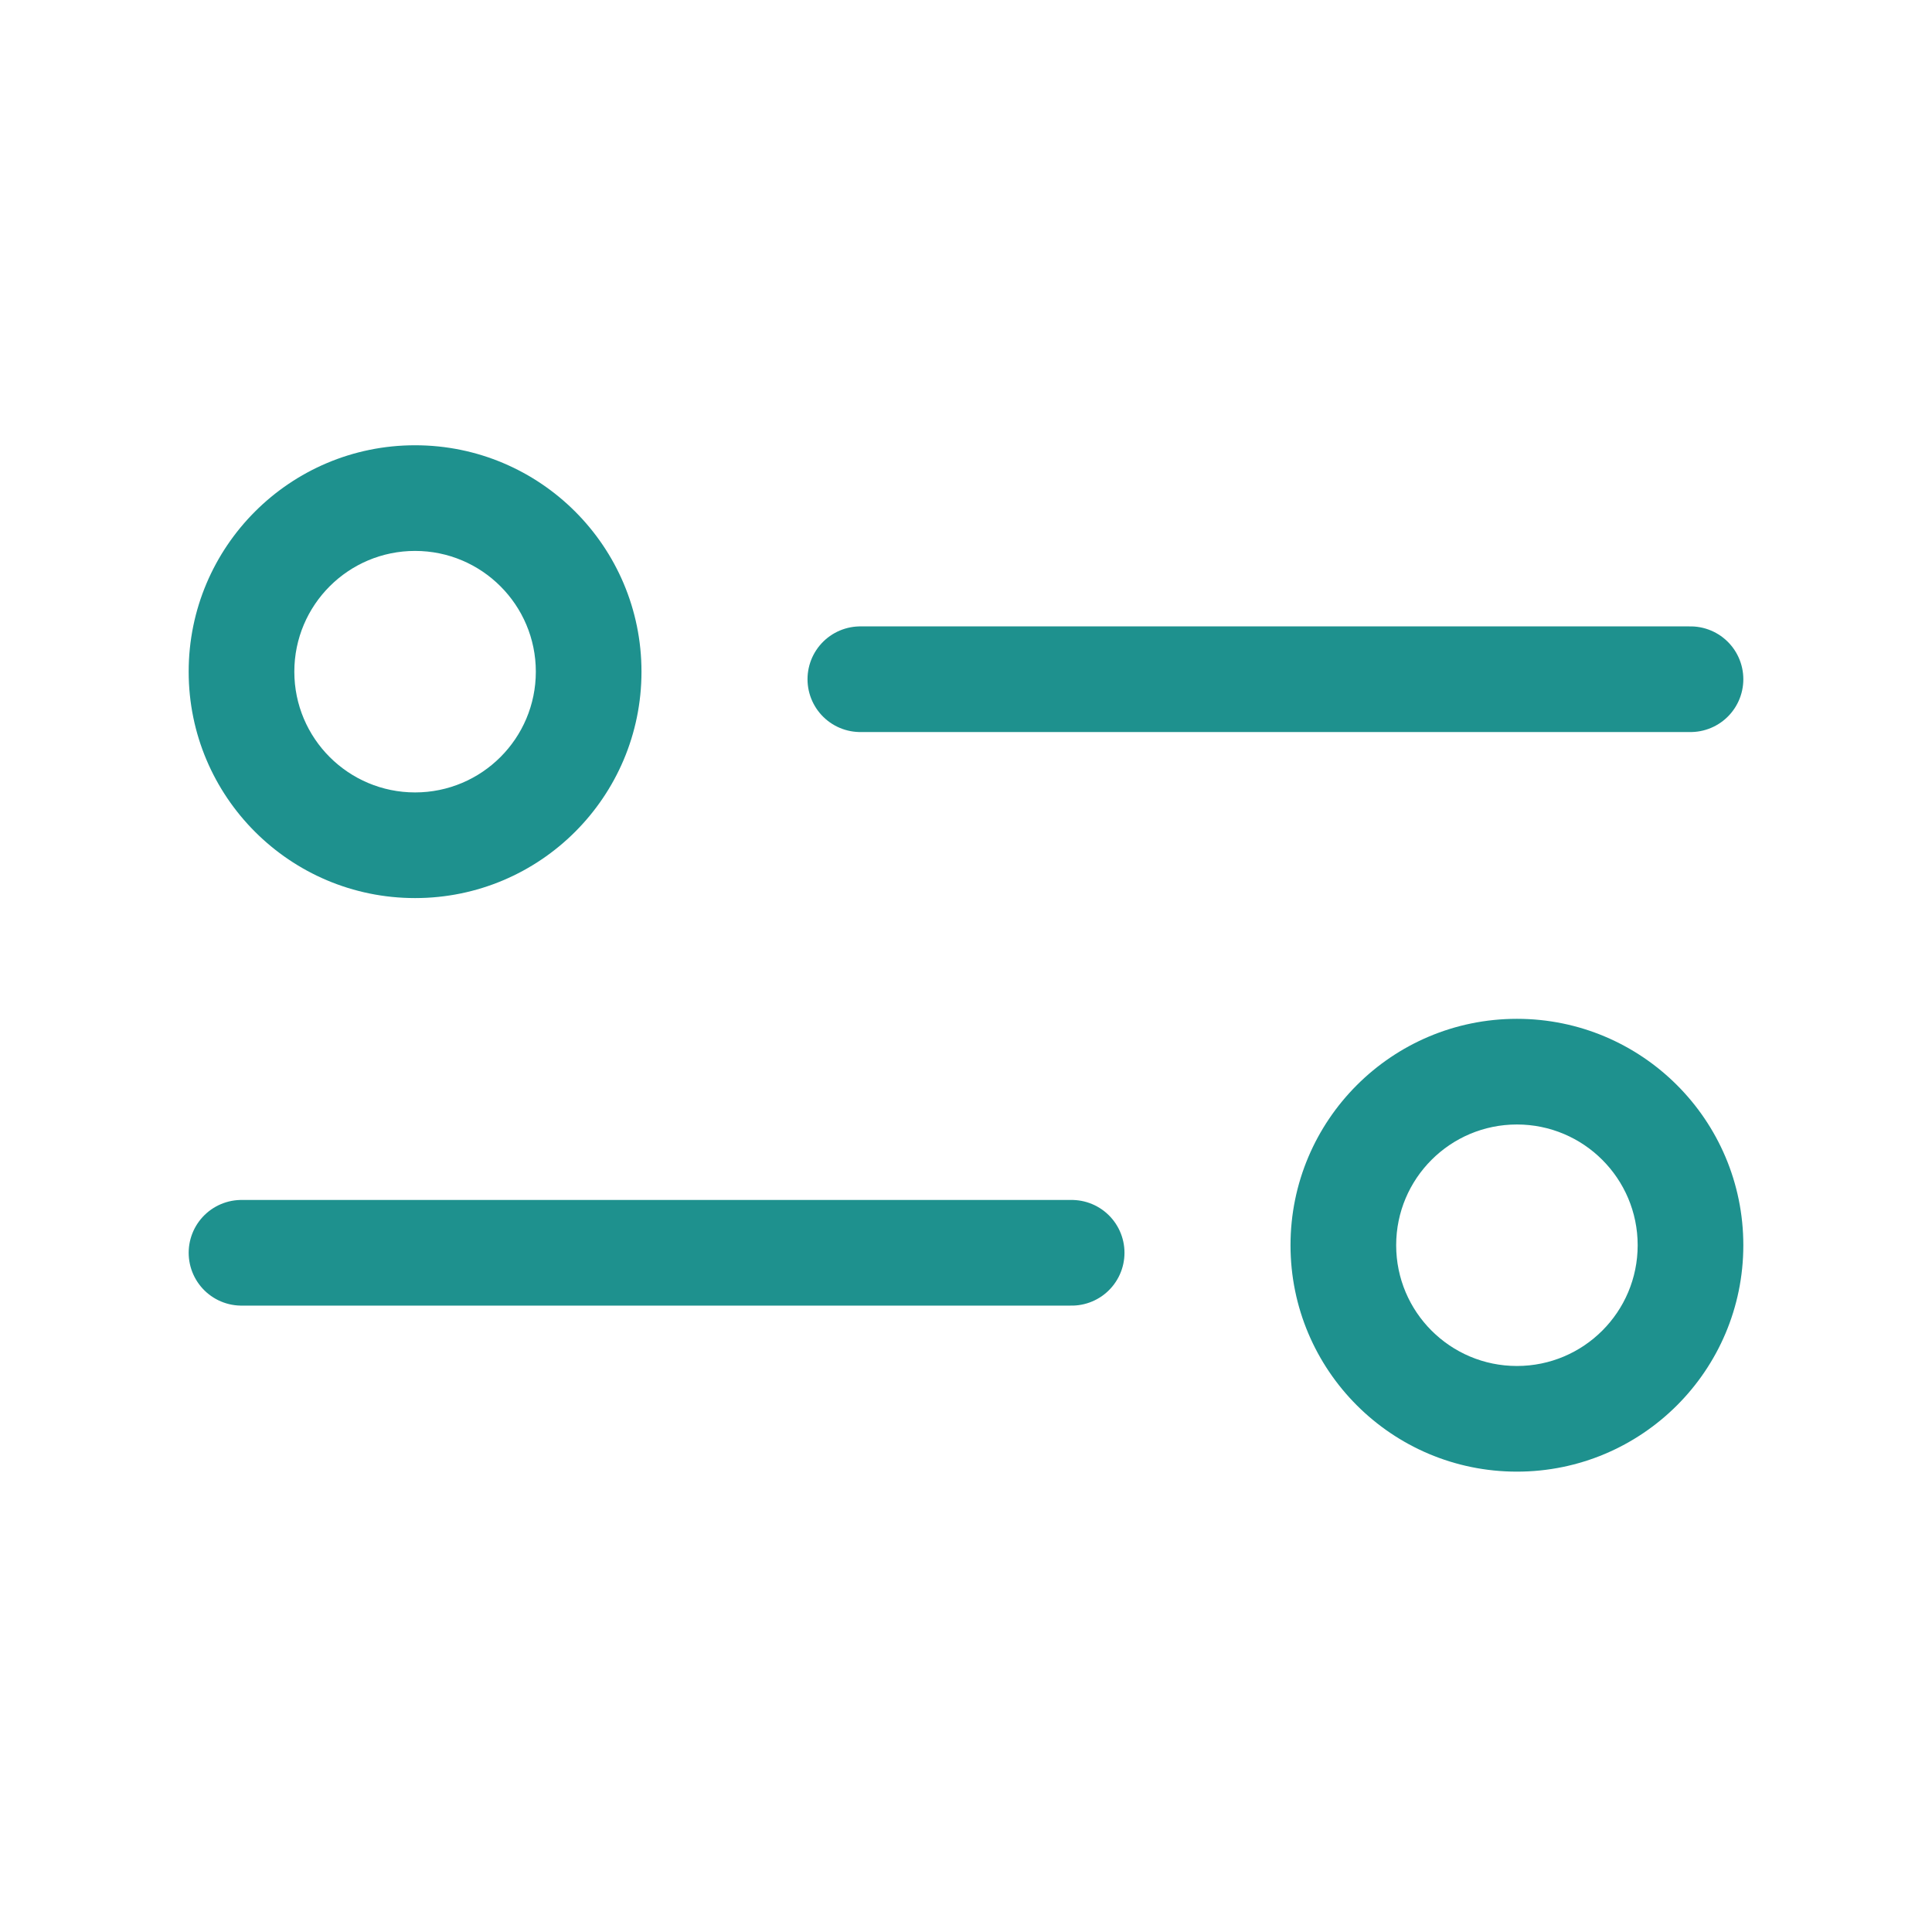 <svg xmlns="http://www.w3.org/2000/svg" width="128" height="128" fill="none" viewBox="0 0 128 128" id="filter">
  <path stroke="#1E918E" stroke-linecap="round" stroke-width="7" d="M71 83L16 83M57 45L112 45"></path>
  <path fill="#1E918E" d="M85.5 82.5C85.5 90.784 92.216 97.5 100.5 97.5V90.5C96.082 90.5 92.5 86.918 92.5 82.5H85.5zM100.5 97.5C108.784 97.5 115.5 90.784 115.5 82.5H108.5C108.5 86.918 104.918 90.5 100.5 90.5V97.5zM115.5 82.5C115.5 74.216 108.784 67.5 100.5 67.5V74.5C104.918 74.5 108.5 78.082 108.5 82.5H115.5zM100.5 67.5C92.216 67.5 85.5 74.216 85.5 82.5H92.5C92.5 78.082 96.082 74.5 100.5 74.5V67.5zM42.5 44.5C42.5 52.784 35.784 59.5 27.5 59.5V52.5C31.918 52.5 35.5 48.918 35.5 44.5H42.5zM27.5 59.5C19.216 59.5 12.5 52.784 12.5 44.5H19.5C19.5 48.918 23.082 52.5 27.5 52.5V59.5zM12.5 44.5C12.5 36.216 19.216 29.5 27.5 29.5V36.5C23.082 36.5 19.5 40.082 19.5 44.5H12.5zM27.5 29.5C35.784 29.5 42.5 36.216 42.5 44.5H35.5C35.5 40.082 31.918 36.5 27.5 36.5V29.5z"></path>
</svg>
